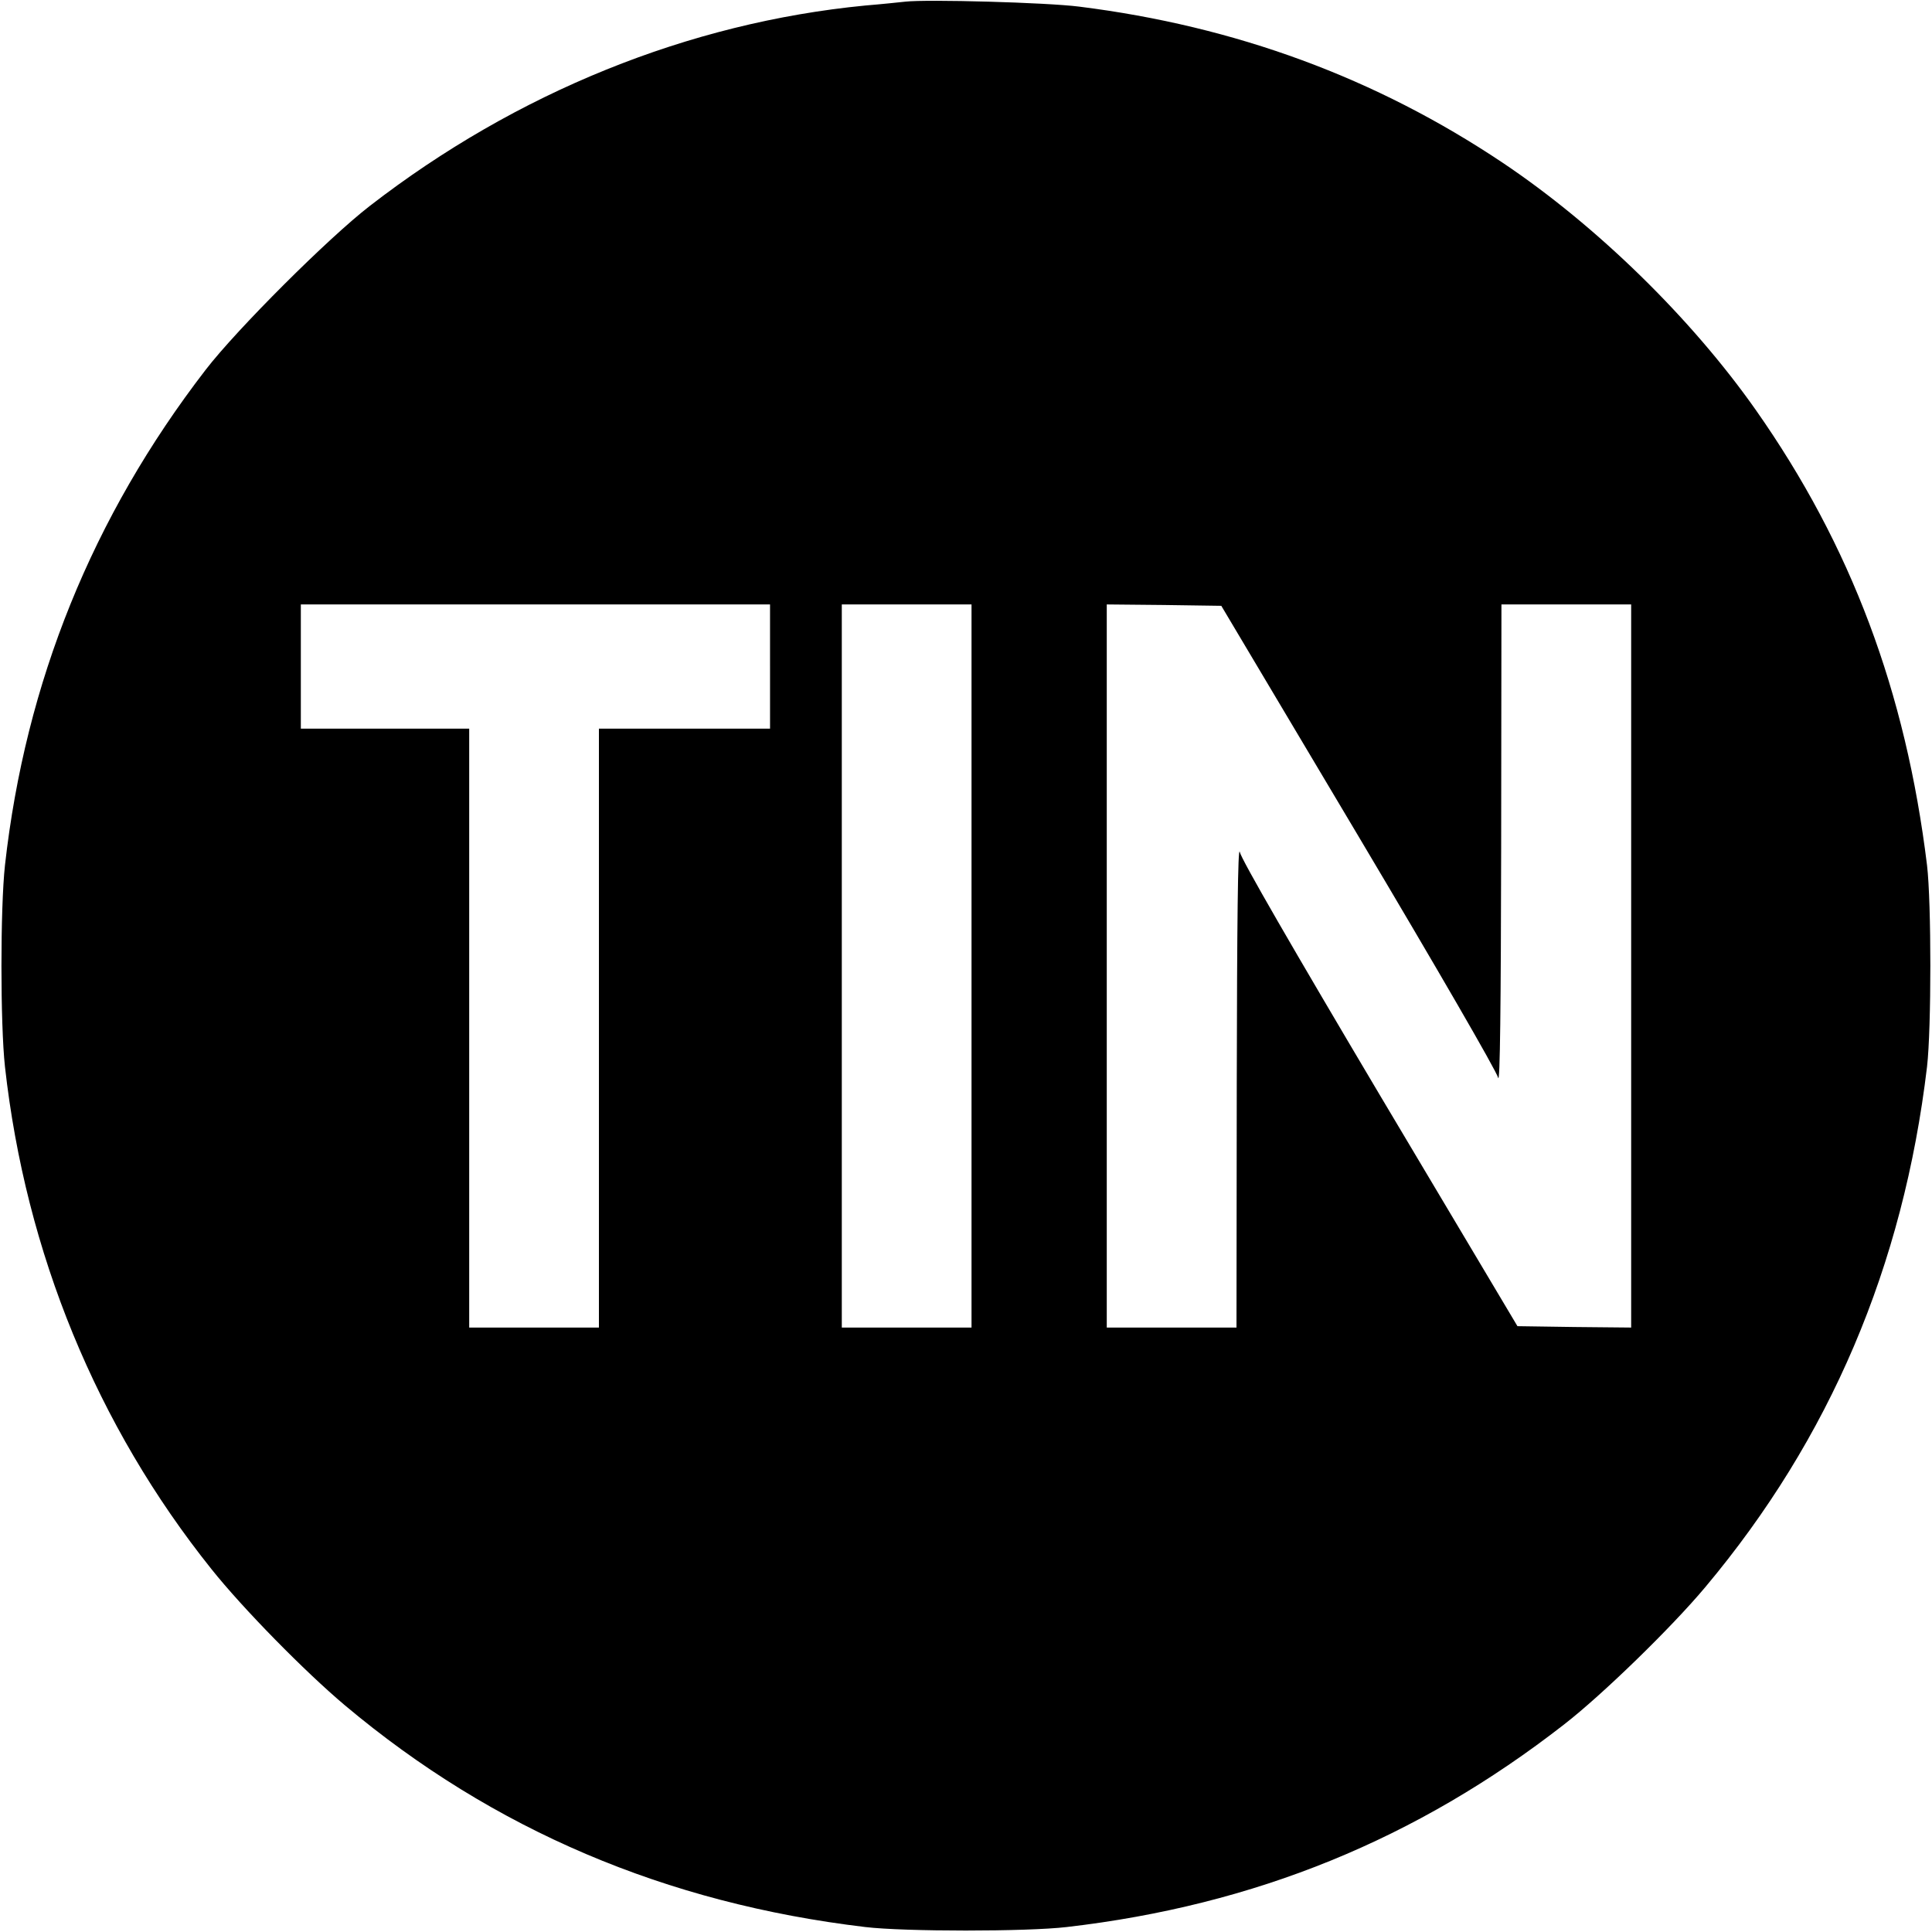 <?xml version="1.0" standalone="no"?>
<!DOCTYPE svg PUBLIC "-//W3C//DTD SVG 20010904//EN"
 "http://www.w3.org/TR/2001/REC-SVG-20010904/DTD/svg10.dtd">
<svg version="1.0" xmlns="http://www.w3.org/2000/svg"
 width="700pt" height="700pt" viewBox="0 0 700 700"
 preserveAspectRatio="xMidYMid meet">
<g transform="translate(0,700) scale(0.1,-0.1)"
fill="#000000" stroke="none">
<path d="M3280 6994 c-19 -2 -84 -9 -145 -14 -639 -62 -1264 -315 -1795 -726
-149 -115 -481 -446 -595 -594 -410 -532 -653 -1132 -727 -1795 -17 -155 -17
-575 0 -730 75 -673 332 -1300 748 -1820 114 -143 339 -372 484 -494 537 -451
1163 -717 1885 -803 142 -17 586 -17 730 0 682 79 1268 318 1802 734 138 107
389 351 512 498 451 538 717 1162 803 1885 16 139 16 595 0 730 -77 629 -275
1158 -620 1649 -234 333 -577 668 -917 896 -460 308 -968 495 -1535 566 -117
15 -552 27 -630 18z m-490 -2409 l0 -225 -310 0 -310 0 0 -1085 0 -1085 -235
0 -235 0 0 1085 0 1085 -305 0 -305 0 0 225 0 225 850 0 850 0 0 -225z m730
-1085 l0 -1310 -235 0 -235 0 0 1310 0 1310 235 0 235 0 0 -1310z m1402 470
c282 -474 501 -852 506 -875 7 -26 10 266 11 838 l1 877 235 0 235 0 0 -1310
0 -1310 -206 2 -206 3 -499 838 c-311 524 -502 854 -507 880 -7 28 -10 -262
-11 -840 l-1 -883 -235 0 -235 0 0 1310 0 1310 207 -2 208 -3 497 -835z"/>
</g>
</svg>
